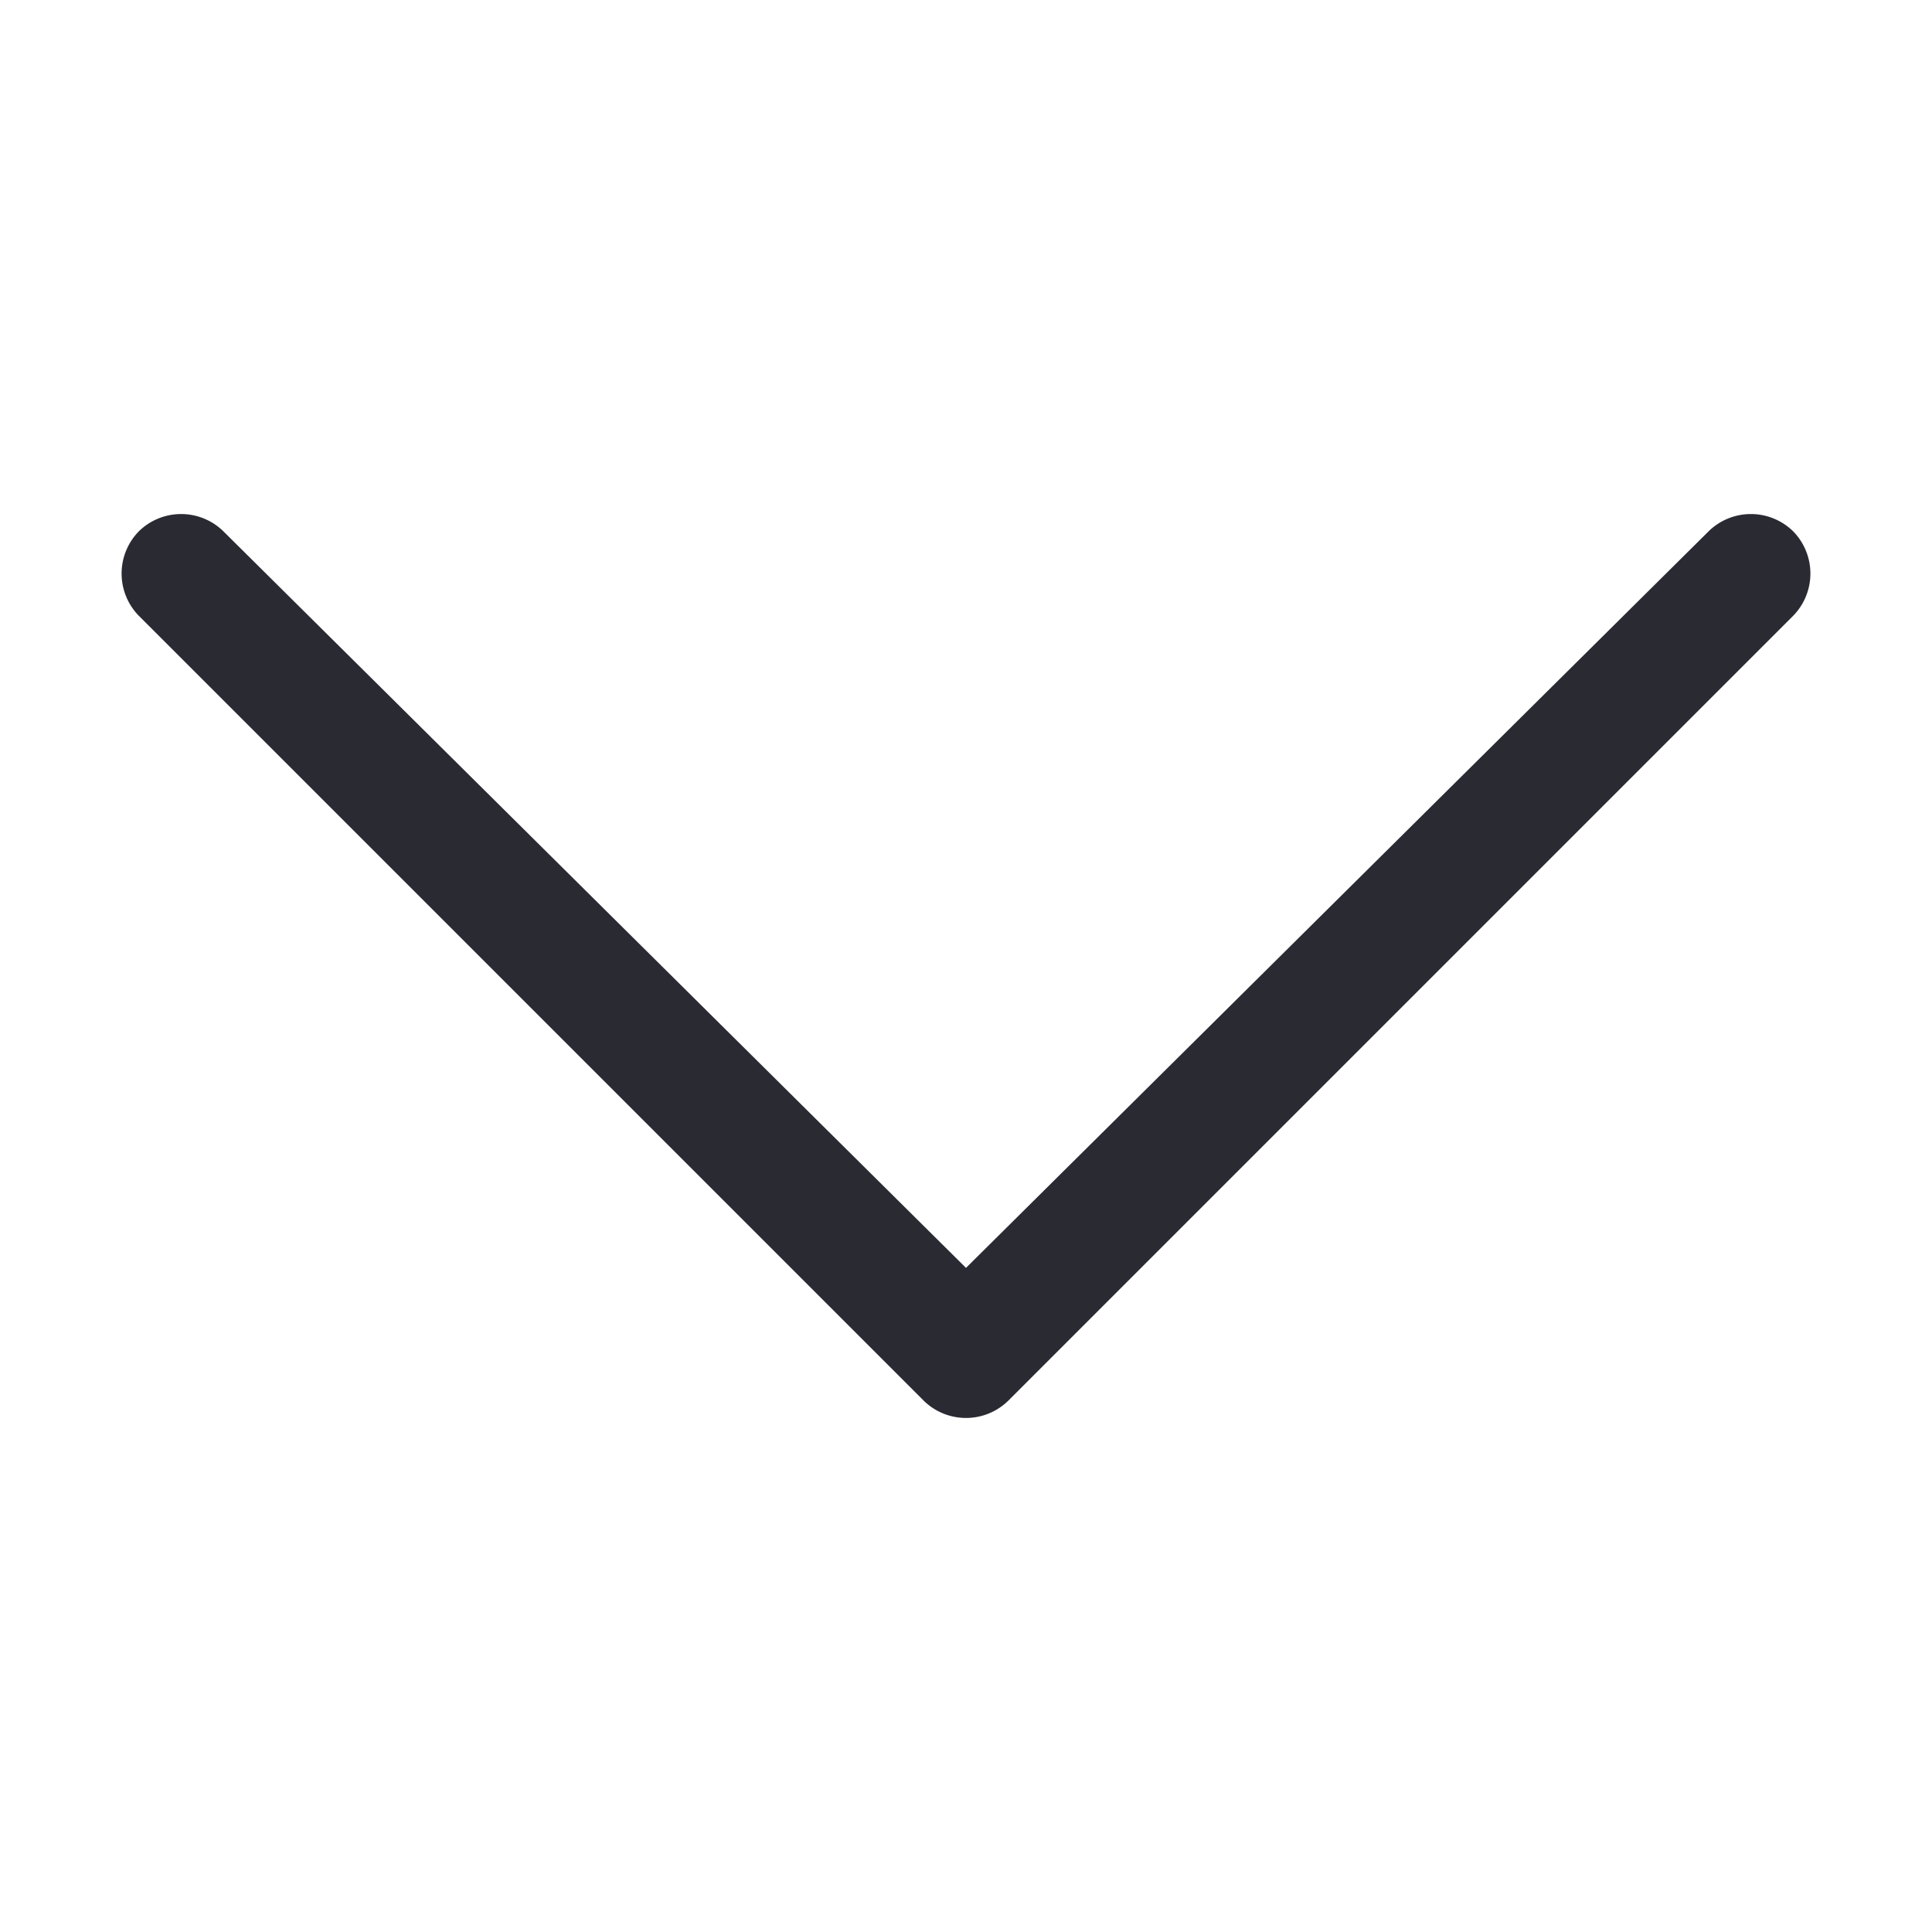 <?xml version="1.0" encoding="UTF-8"?>
<svg width="32" height="32" version="1.1" viewBox="0 0 32 32" xmlns="http://www.w3.org/2000/svg">
 <path fill="#2a2a33" d="M29.7 8.8a1 1 0 00-1.4 0L16 21 3.7 8.8a1 1 0 00-1.4 0 1 1 0 000 1.4l13 13a1 1 0 001.4 0l13-13a1 1 0 000-1.4z"/>
</svg>
